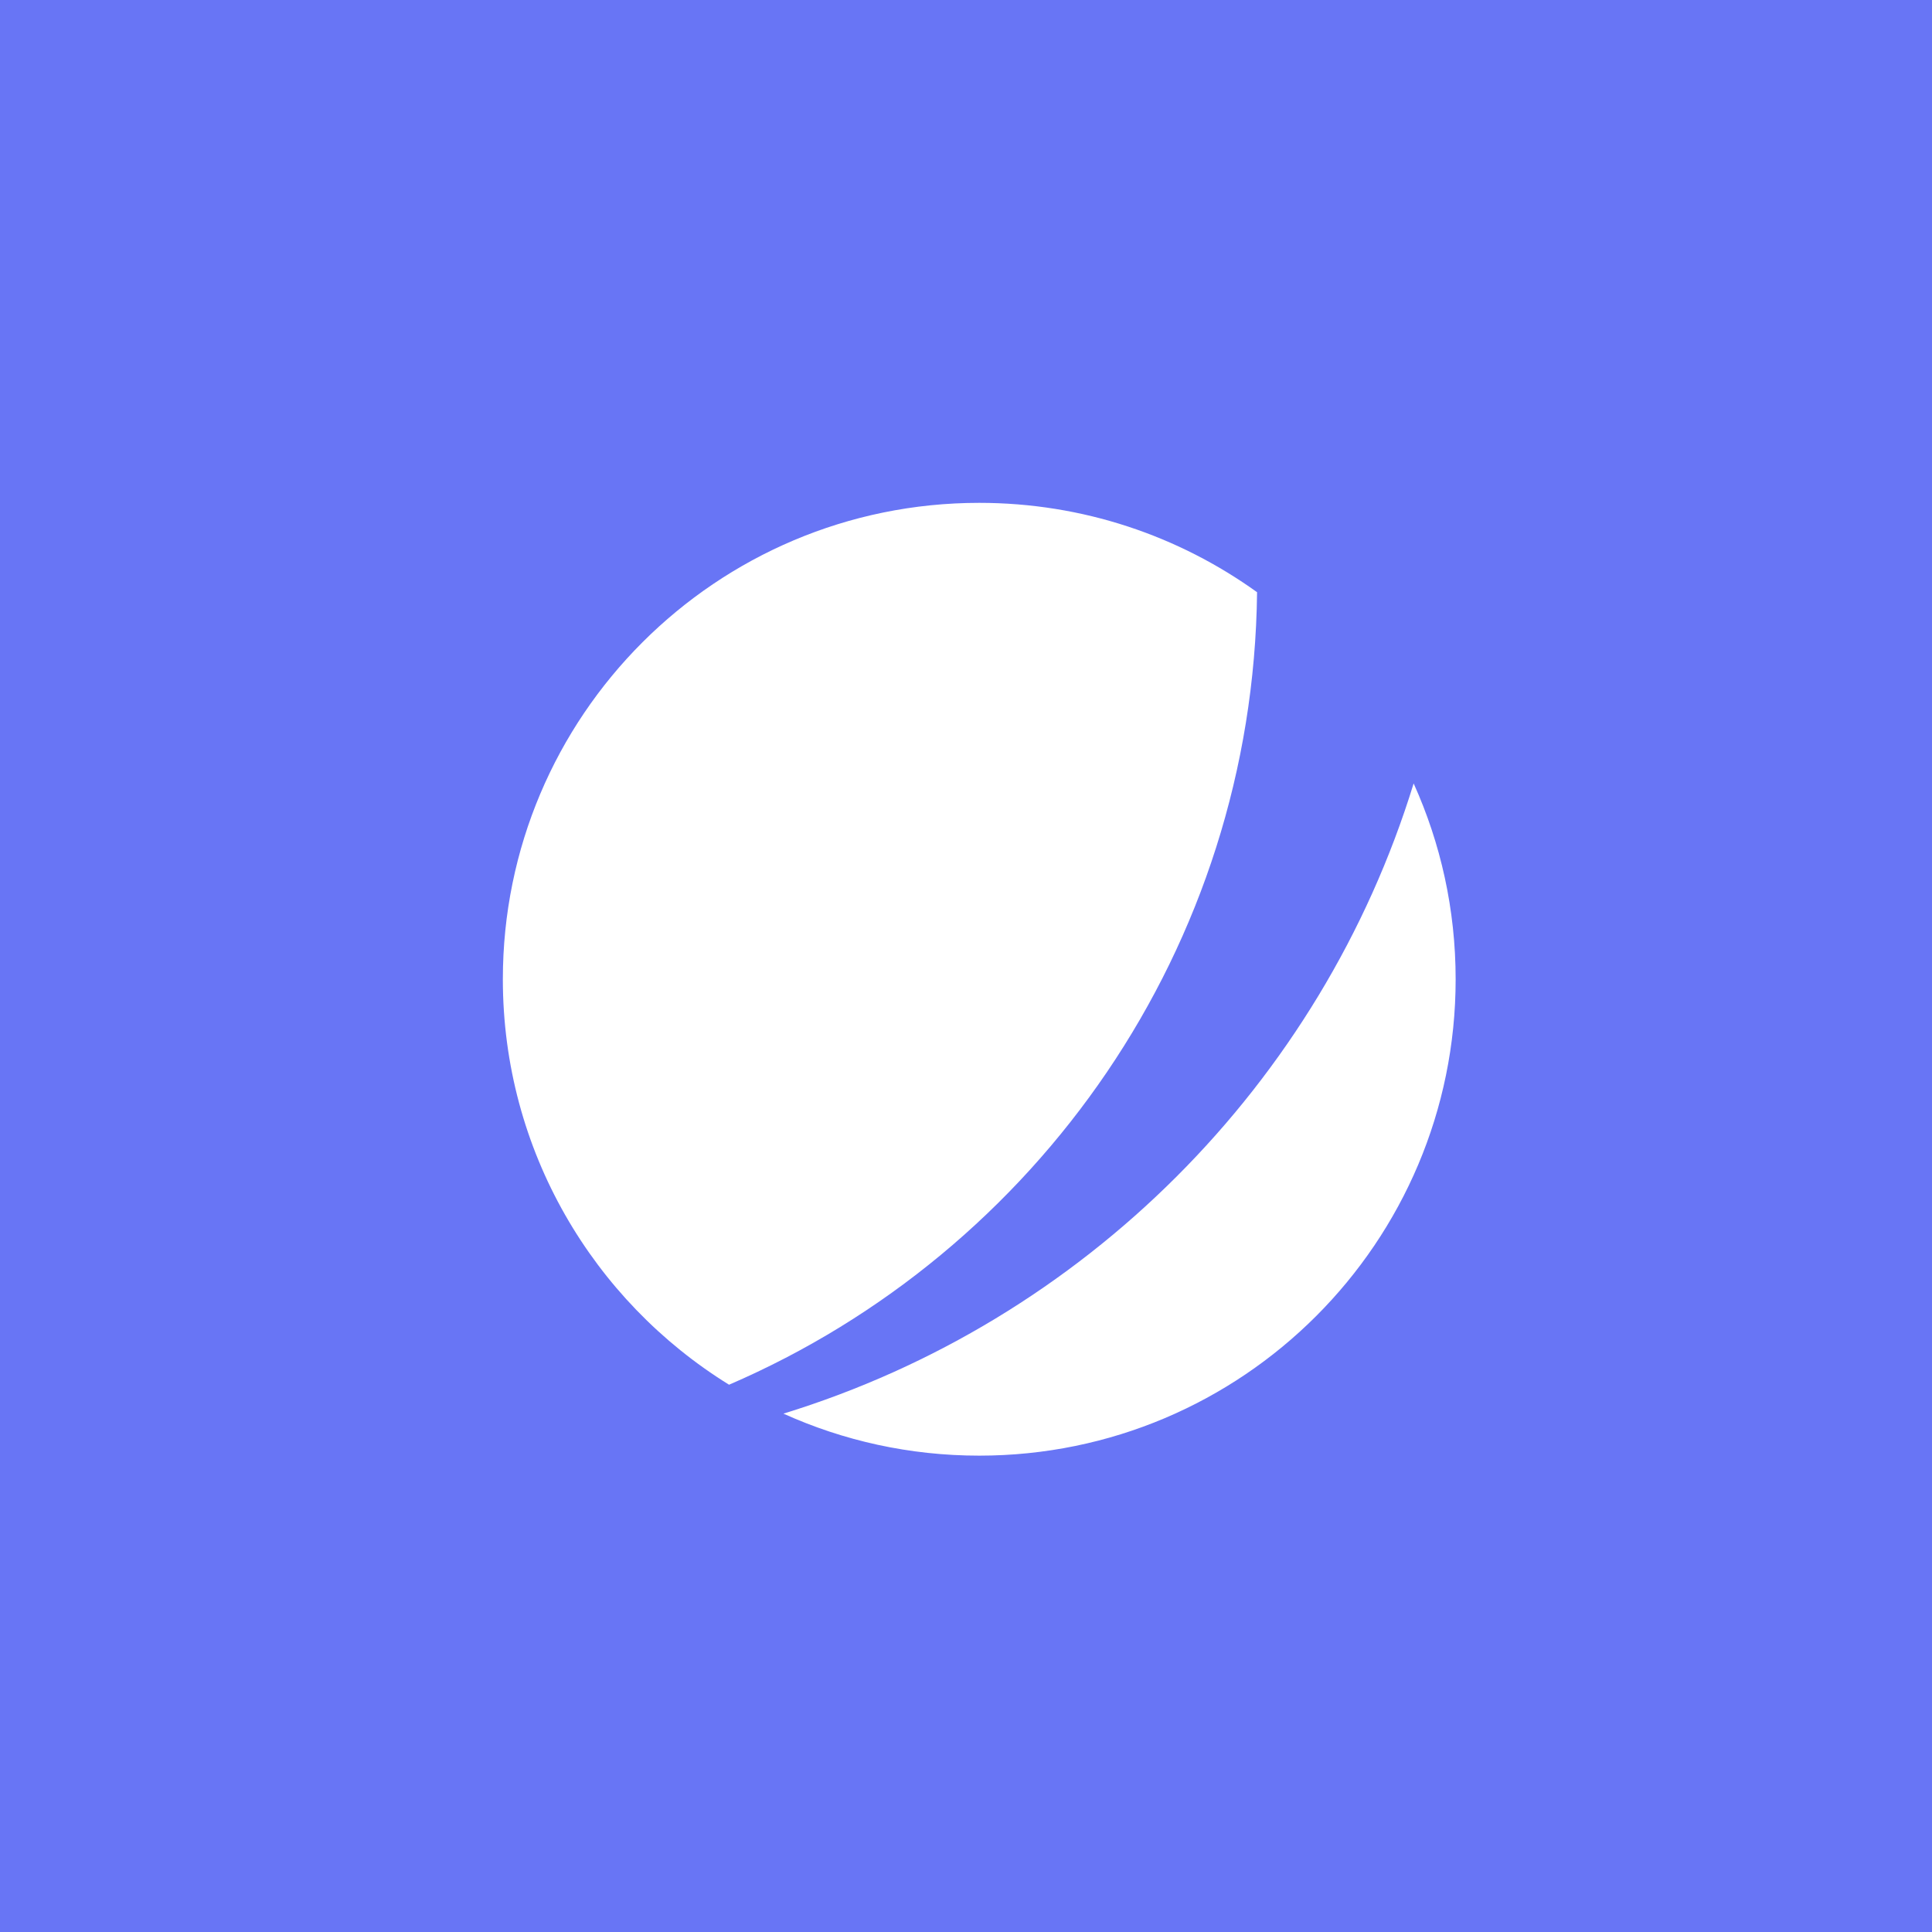<svg width="73" height="73" viewBox="0 0 73 73" fill="none" xmlns="http://www.w3.org/2000/svg">
<rect width="73" height="73" fill="#6875F5"/>
<g clip-path="url(#clip0_21622_4190)">
<path d="M27.547 52.321C22.417 49.149 19 43.474 19 37C19 27.059 27.059 19 37 19C40.918 19 44.543 20.252 47.498 22.377C47.348 35.807 39.175 47.31 27.547 52.321Z" fill="white"/>
<path d="M29.602 53.414C31.859 54.434 34.363 55.001 37.001 55.001C46.942 55.001 55.001 46.942 55.001 37.001C55.001 34.363 54.434 31.859 53.414 29.602C49.92 40.959 40.959 49.92 29.602 53.414Z" fill="white"/>
</g>
<defs>
<clipPath id="clip0_21622_4190">
<rect width="36" height="36" fill="white" transform="translate(19 19)"/>
</clipPath>
</defs>
</svg>
